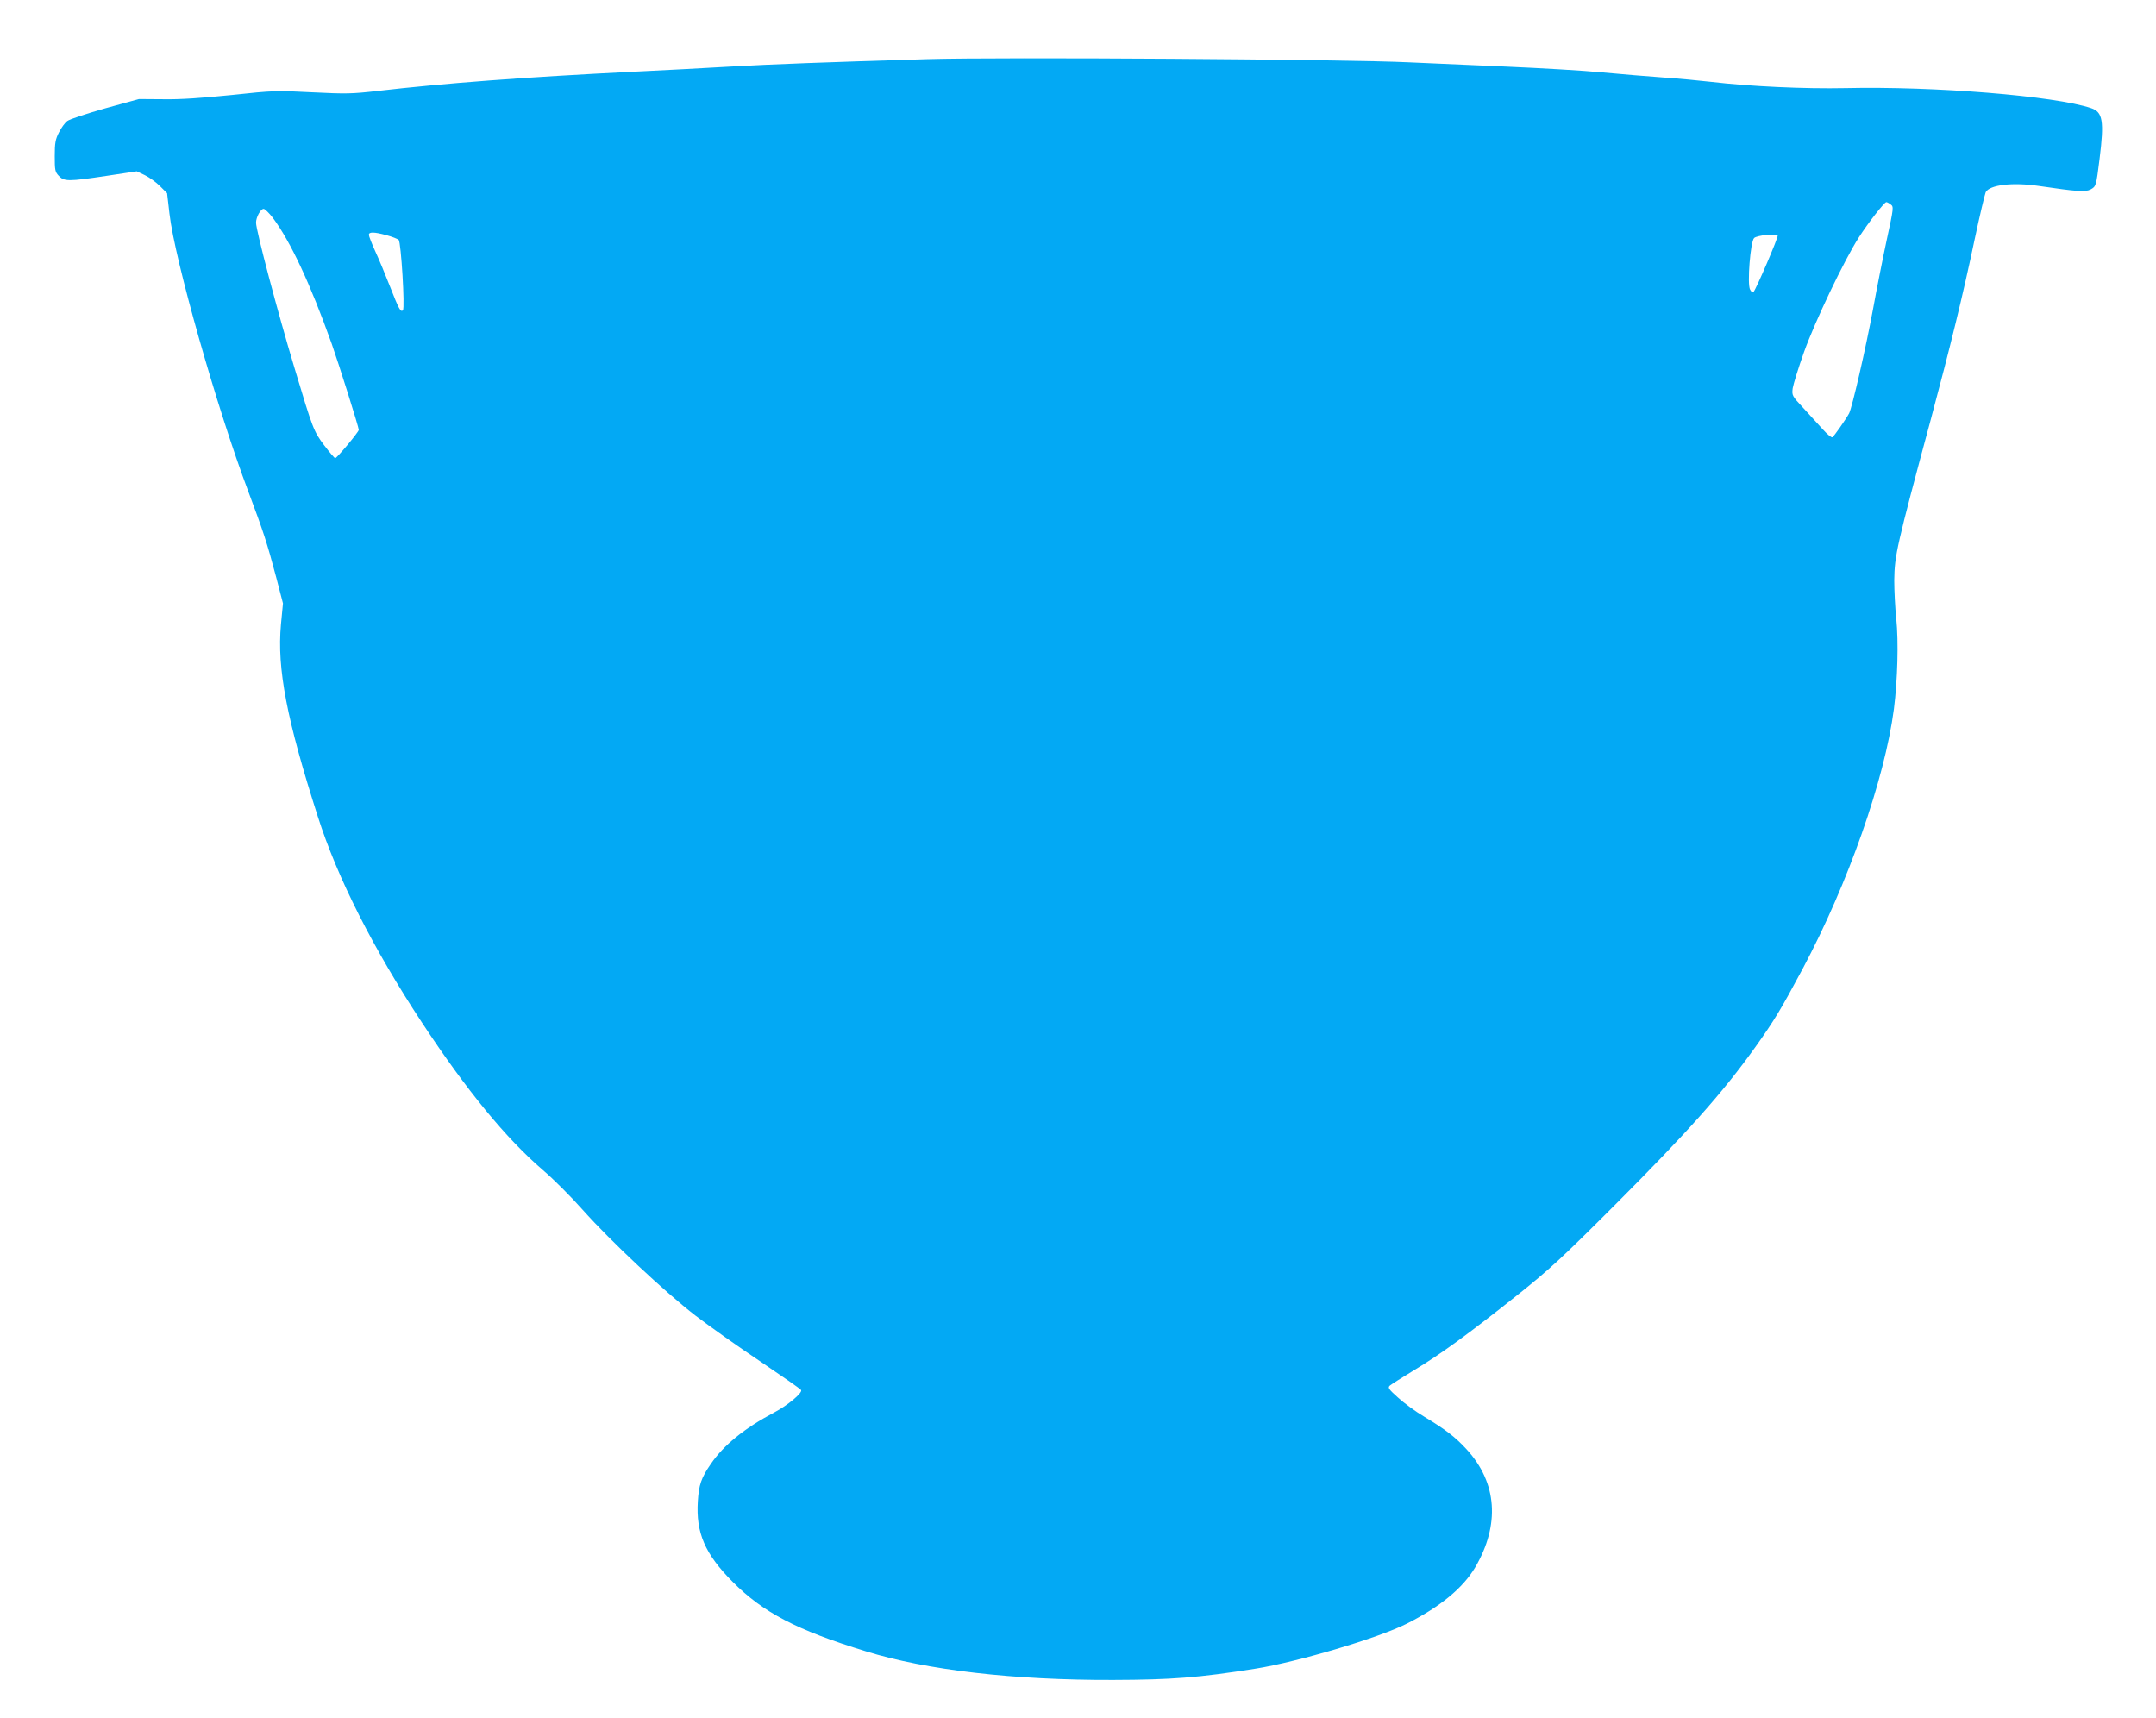 <?xml version="1.0" standalone="no"?>
<!DOCTYPE svg PUBLIC "-//W3C//DTD SVG 20010904//EN"
 "http://www.w3.org/TR/2001/REC-SVG-20010904/DTD/svg10.dtd">
<svg version="1.0" xmlns="http://www.w3.org/2000/svg"
 width="1280pt" height="1020pt" viewBox="0 0 1280 1020"
 preserveAspectRatio="xMidYMid meet">
<g transform="translate(0,1020) scale(0.1,-0.1)"
fill="#03a9f4" stroke="none">
<path d="M5505 9849 c-589 -18 -924 -30 -1165 -44 -140 -8 -394 -22 -565 -30
-664 -33 -1140 -69 -1535 -115 -149 -17 -186 -18 -385 -8 -212 11 -230 11
-480 -16 -178 -18 -306 -27 -405 -25 l-145 1 -200 -55 c-109 -31 -210 -64
-225 -75 -14 -10 -36 -40 -50 -68 -21 -41 -25 -63 -25 -141 0 -83 2 -94 24
-117 32 -34 57 -34 284 0 l179 27 48 -23 c27 -13 67 -42 90 -65 l42 -42 14
-121 c31 -273 282 -1156 469 -1652 87 -231 111 -304 165 -508 l40 -154 -12
-125 c-24 -263 34 -564 219 -1141 116 -364 329 -784 619 -1224 265 -402 498
-686 718 -875 61 -52 167 -158 236 -236 165 -185 487 -487 670 -628 80 -61
252 -183 382 -270 130 -88 240 -164 244 -171 10 -16 -79 -91 -161 -134 -174
-92 -300 -194 -375 -305 -57 -82 -71 -125 -77 -221 -12 -188 42 -313 207 -479
181 -182 380 -286 790 -412 362 -112 880 -172 1470 -170 345 1 504 13 845 67
250 40 729 182 897 267 198 100 333 211 406 334 148 253 131 502 -50 700 -68
74 -125 118 -253 195 -51 30 -120 81 -155 113 -55 49 -62 59 -49 71 8 7 72 48
143 91 158 95 324 216 611 444 192 153 264 219 580 535 437 438 641 667 837
941 113 159 151 222 281 465 270 507 486 1123 541 1541 22 174 28 400 14 536
-7 65 -12 168 -12 228 2 148 13 198 217 955 116 433 190 734 261 1072 30 141
60 266 65 277 24 44 159 60 316 37 225 -33 275 -37 306 -21 33 18 34 19 54
182 28 225 19 278 -50 301 -216 73 -934 131 -1460 119 -240 -5 -565 10 -795
37 -69 8 -197 20 -285 26 -88 6 -250 20 -360 30 -110 11 -371 26 -580 35 -209
9 -465 20 -570 25 -365 18 -2431 32 -2860 19z m5720 -863 c18 -13 18 -19 -23
-207 -23 -107 -60 -293 -82 -414 -43 -233 -124 -584 -142 -619 -19 -35 -89
-135 -99 -142 -6 -3 -31 18 -57 47 -26 29 -78 86 -116 127 -67 72 -68 74 -63
117 4 24 34 122 68 217 65 181 237 542 325 679 53 83 151 209 163 209 4 0 16
-6 26 -14z m-9606 -78 c106 -142 222 -390 350 -748 42 -119 161 -496 161 -512
0 -12 -130 -168 -140 -168 -4 0 -33 34 -65 76 -63 84 -67 94 -178 464 -96 318
-227 812 -227 858 0 32 27 82 45 82 8 0 32 -24 54 -52z m675 -104 c34 -9 66
-22 73 -28 14 -13 38 -405 25 -418 -13 -13 -24 6 -77 142 -27 69 -66 163 -87
208 -21 46 -38 90 -38 98 0 18 30 18 104 -2z m8260 -2 c5 -9 -128 -319 -144
-336 -4 -4 -14 2 -20 15 -18 32 2 285 24 306 16 16 132 28 140 15z"/>
</g>
</svg>
